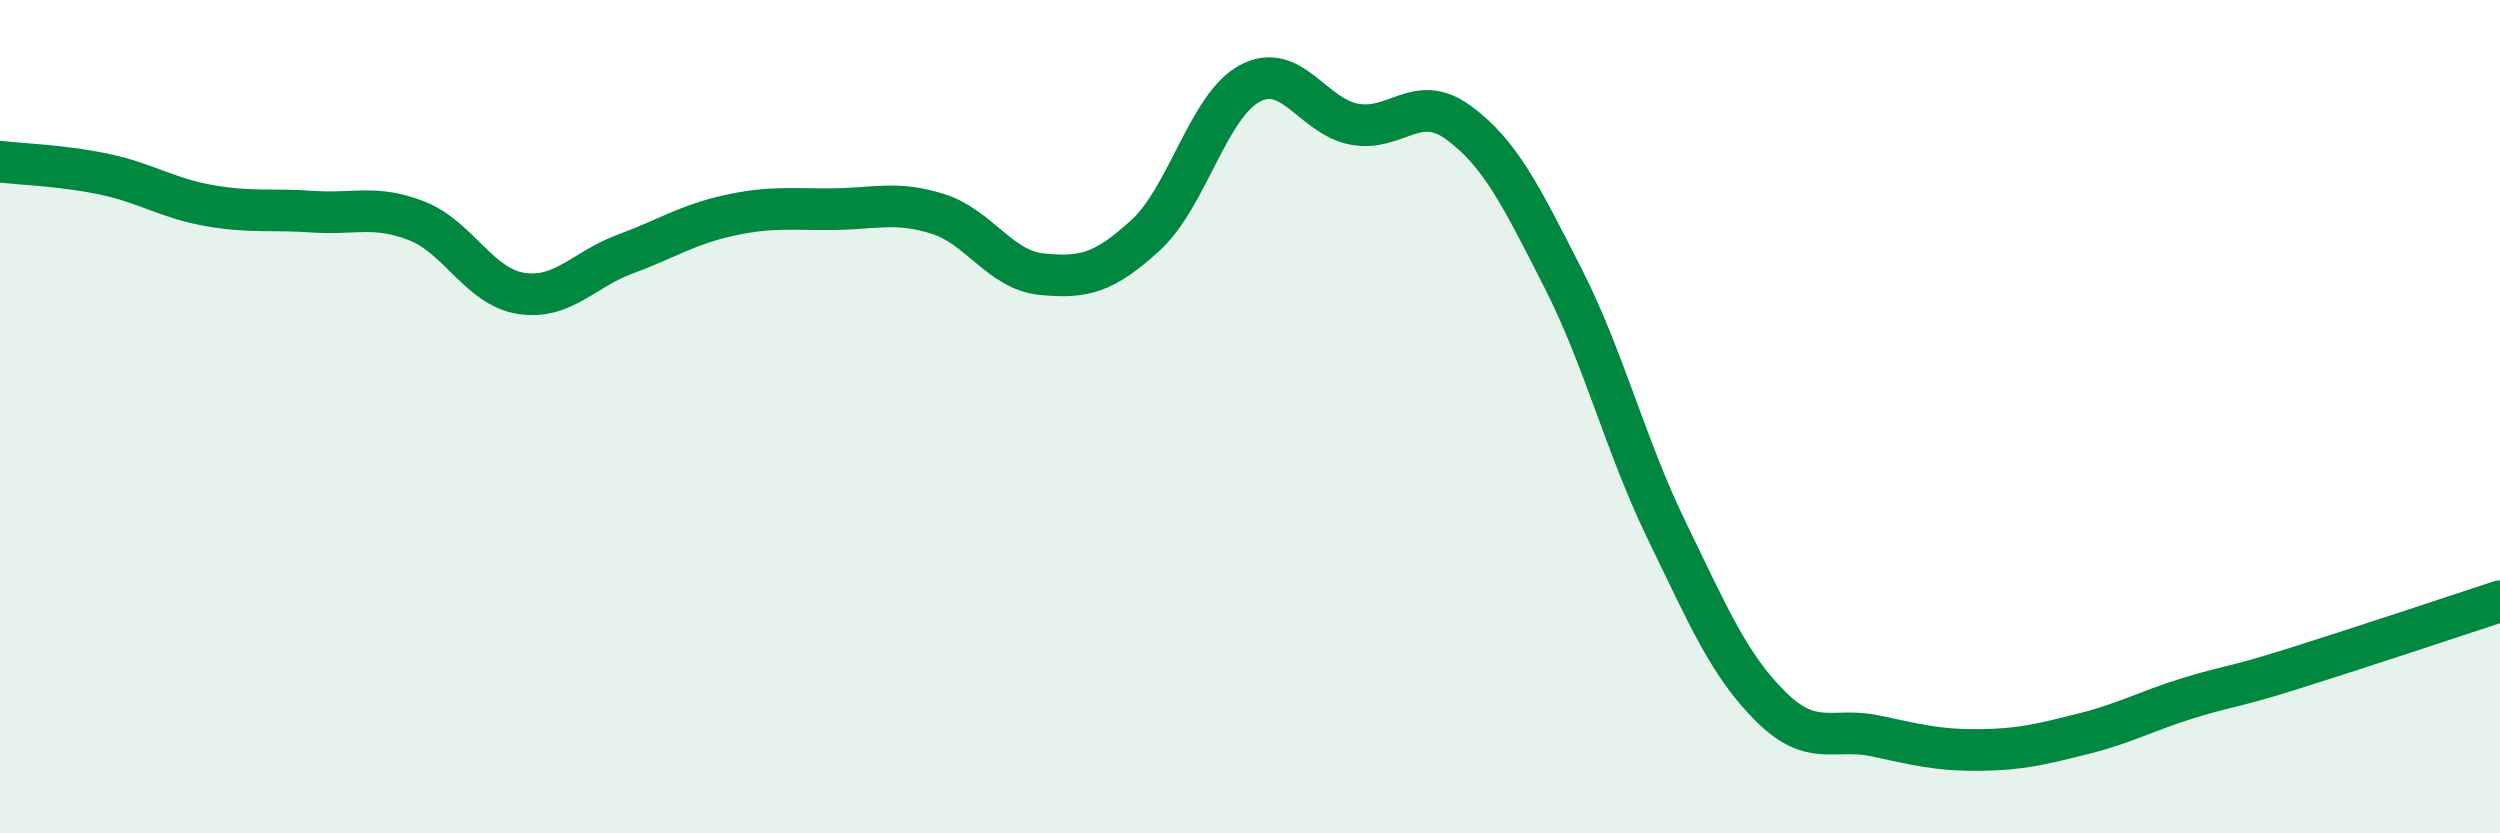 
    <svg width="60" height="20" viewBox="0 0 60 20" xmlns="http://www.w3.org/2000/svg">
      <path
        d="M 0,3.88 C 0.5,3.94 1.5,3.97 2.5,4.18 C 3.5,4.39 4,4.75 5,4.93 C 6,5.11 6.5,5.01 7.5,5.08 C 8.5,5.15 9,4.91 10,5.3 C 11,5.69 11.5,6.88 12.5,7.04 C 13.5,7.2 14,6.47 15,6.1 C 16,5.73 16.5,5.39 17.5,5.17 C 18.5,4.95 19,5.03 20,5.02 C 21,5.01 21.5,4.82 22.5,5.13 C 23.5,5.44 24,6.48 25,6.58 C 26,6.68 26.5,6.56 27.5,5.64 C 28.5,4.72 29,2.53 30,2 C 31,1.47 31.5,2.79 32.5,2.98 C 33.5,3.17 34,2.21 35,2.94 C 36,3.67 36.5,4.69 37.5,6.65 C 38.5,8.61 39,10.67 40,12.73 C 41,14.79 41.5,15.97 42.5,16.96 C 43.5,17.95 44,17.45 45,17.66 C 46,17.87 46.5,18.01 47.5,18 C 48.5,17.99 49,17.86 50,17.61 C 51,17.36 51.5,17.07 52.5,16.76 C 53.5,16.45 53.5,16.53 55,16.06 C 56.5,15.59 59,14.76 60,14.43L60 20L0 20Z"
        fill="#008740"
        opacity="0.1"
        stroke-linecap="round"
        stroke-linejoin="round"
      />
      <path
        d="M 0,3.88 C 0.5,3.94 1.5,3.97 2.5,4.18 C 3.5,4.39 4,4.75 5,4.93 C 6,5.11 6.5,5.01 7.5,5.08 C 8.5,5.15 9,4.91 10,5.3 C 11,5.69 11.5,6.88 12.5,7.04 C 13.5,7.2 14,6.47 15,6.1 C 16,5.73 16.5,5.39 17.5,5.17 C 18.5,4.95 19,5.03 20,5.02 C 21,5.01 21.5,4.82 22.5,5.13 C 23.5,5.44 24,6.48 25,6.58 C 26,6.68 26.5,6.56 27.5,5.64 C 28.5,4.72 29,2.53 30,2 C 31,1.47 31.5,2.79 32.5,2.98 C 33.5,3.17 34,2.21 35,2.94 C 36,3.67 36.5,4.69 37.5,6.65 C 38.5,8.61 39,10.67 40,12.73 C 41,14.79 41.5,15.97 42.5,16.96 C 43.5,17.95 44,17.45 45,17.66 C 46,17.87 46.5,18.01 47.5,18 C 48.5,17.99 49,17.86 50,17.61 C 51,17.36 51.5,17.07 52.5,16.76 C 53.5,16.45 53.5,16.53 55,16.06 C 56.5,15.59 59,14.76 60,14.43"
        stroke="#008740"
        stroke-width="1"
        fill="none"
        stroke-linecap="round"
        stroke-linejoin="round"
      />
    </svg>
  